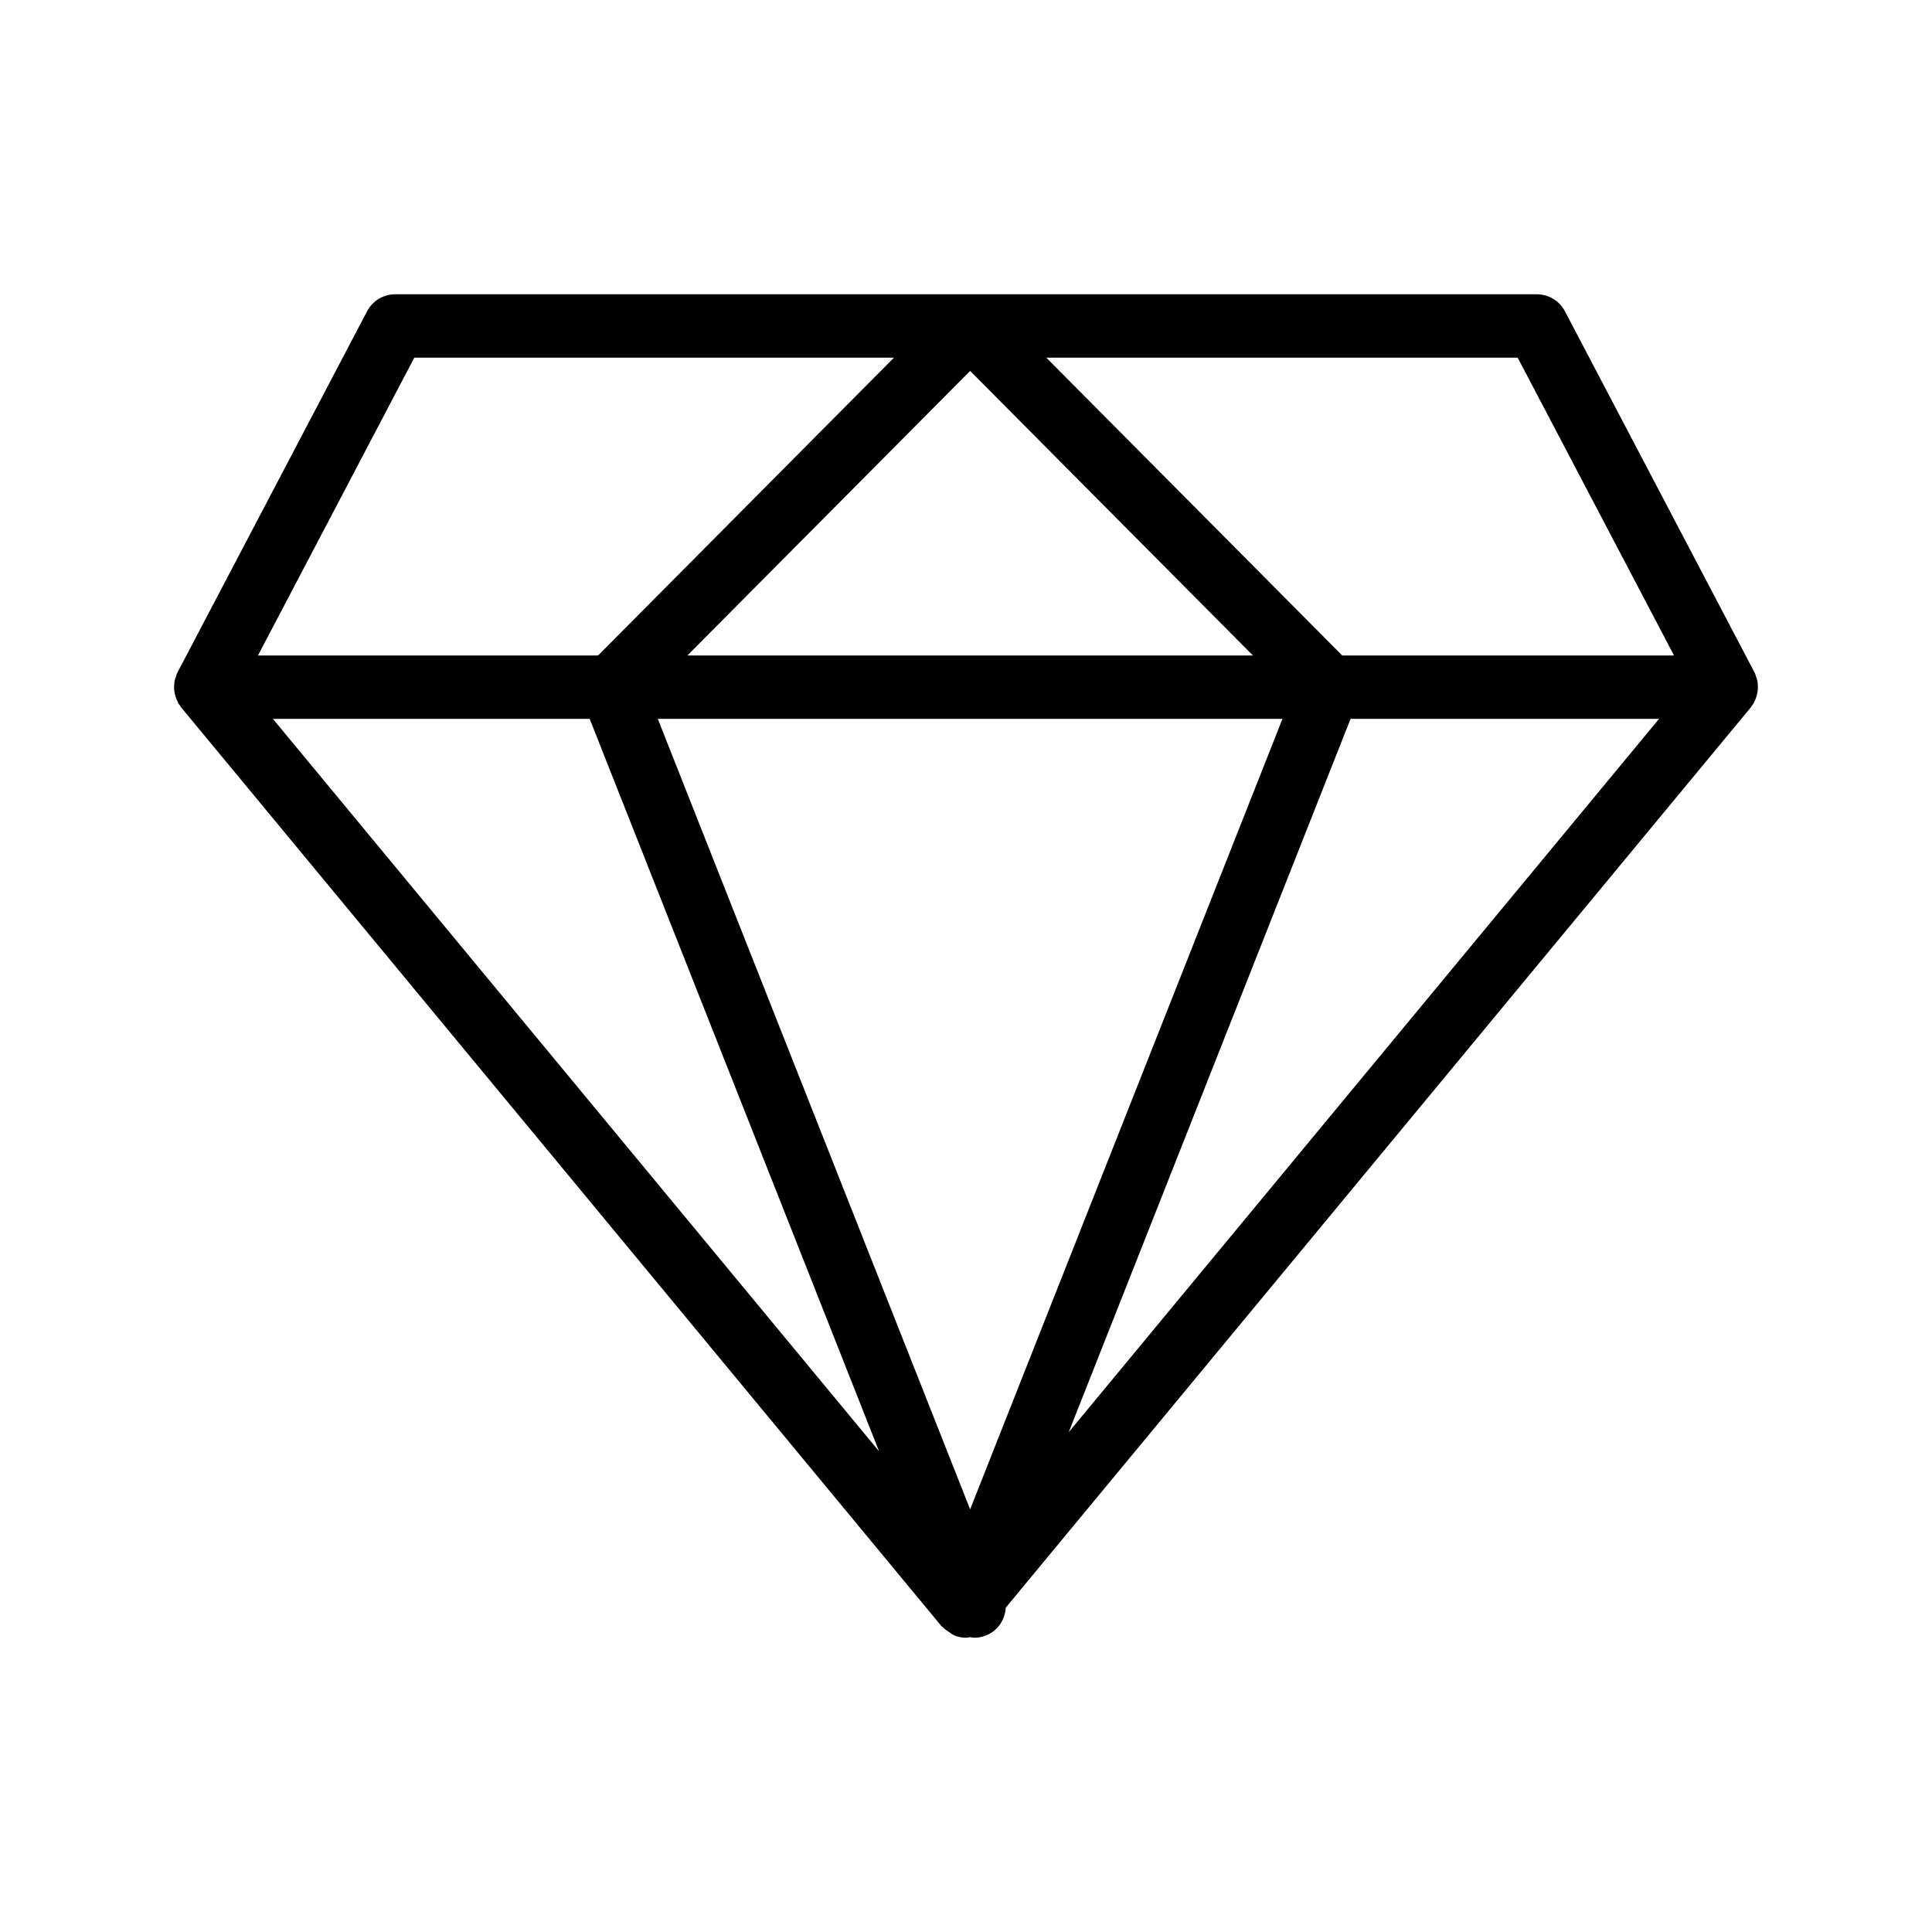 <?xml version="1.0" encoding="UTF-8"?>
<!-- Uploaded to: SVG Repo, www.svgrepo.com, Generator: SVG Repo Mixer Tools -->
<svg fill="#000000" width="800px" height="800px" version="1.1" viewBox="144 144 512 512" xmlns="http://www.w3.org/2000/svg">
 <path d="m609.83 325.47c-0.023-0.309-0.031-0.609-0.09-0.918-0.086-0.461-0.246-0.906-0.41-1.352-0.082-0.223-0.105-0.453-0.203-0.672-0.027-0.055-0.07-0.094-0.098-0.148-0.027-0.059-0.035-0.121-0.066-0.18l-50.25-95.719c-1.453-2.762-4.312-4.492-7.438-4.492h-150.14-0.031-152.38c-3.125 0-5.984 1.73-7.438 4.492l-50.25 95.719c-0.031 0.059-0.039 0.121-0.066 0.18-0.027 0.055-0.07 0.094-0.098 0.148-0.102 0.219-0.125 0.453-0.207 0.676-0.164 0.445-0.324 0.883-0.41 1.344-0.059 0.309-0.066 0.613-0.09 0.922-0.035 0.441-0.055 0.871-0.02 1.312 0.027 0.324 0.09 0.633 0.152 0.949 0.082 0.418 0.188 0.82 0.332 1.223 0.117 0.316 0.254 0.621 0.406 0.926 0.094 0.188 0.141 0.391 0.25 0.57 0.117 0.195 0.285 0.344 0.418 0.527 0.109 0.156 0.172 0.332 0.293 0.48l201.52 243.51c0.09 0.105 0.227 0.145 0.32 0.246 0.484 0.535 1.094 0.93 1.719 1.332 0.379 0.242 0.703 0.543 1.117 0.723 0.086 0.039 0.145 0.117 0.234 0.152 1.016 0.402 2.055 0.594 3.09 0.594 0.375 0 0.73-0.113 1.098-0.164 0.367 0.051 0.723 0.164 1.098 0.164 1.023 0 2.074-0.188 3.082-0.59 3.152-1.242 5.09-4.191 5.258-7.371l197.45-238.59c0.121-0.148 0.184-0.328 0.293-0.48 0.133-0.184 0.301-0.332 0.418-0.527 0.109-0.18 0.156-0.387 0.254-0.57 0.152-0.305 0.293-0.605 0.406-0.922 0.148-0.402 0.25-0.809 0.332-1.227 0.062-0.316 0.125-0.625 0.148-0.945 0.043-0.445 0.023-0.879-0.012-1.32zm-22.195-7.762h-87.93l-78.426-78.926h124.92zm-261.47 0 74.934-75.41 74.934 75.41zm157.7 16.797-82.77 209.49-82.77-209.49zm-230.07-95.719h127.12l-78.426 78.926-90.125-0.004zm46.477 95.719 76.699 194.12-160.65-194.12zm126.95 189.04 74.691-189.04h81.754z"/>
</svg>